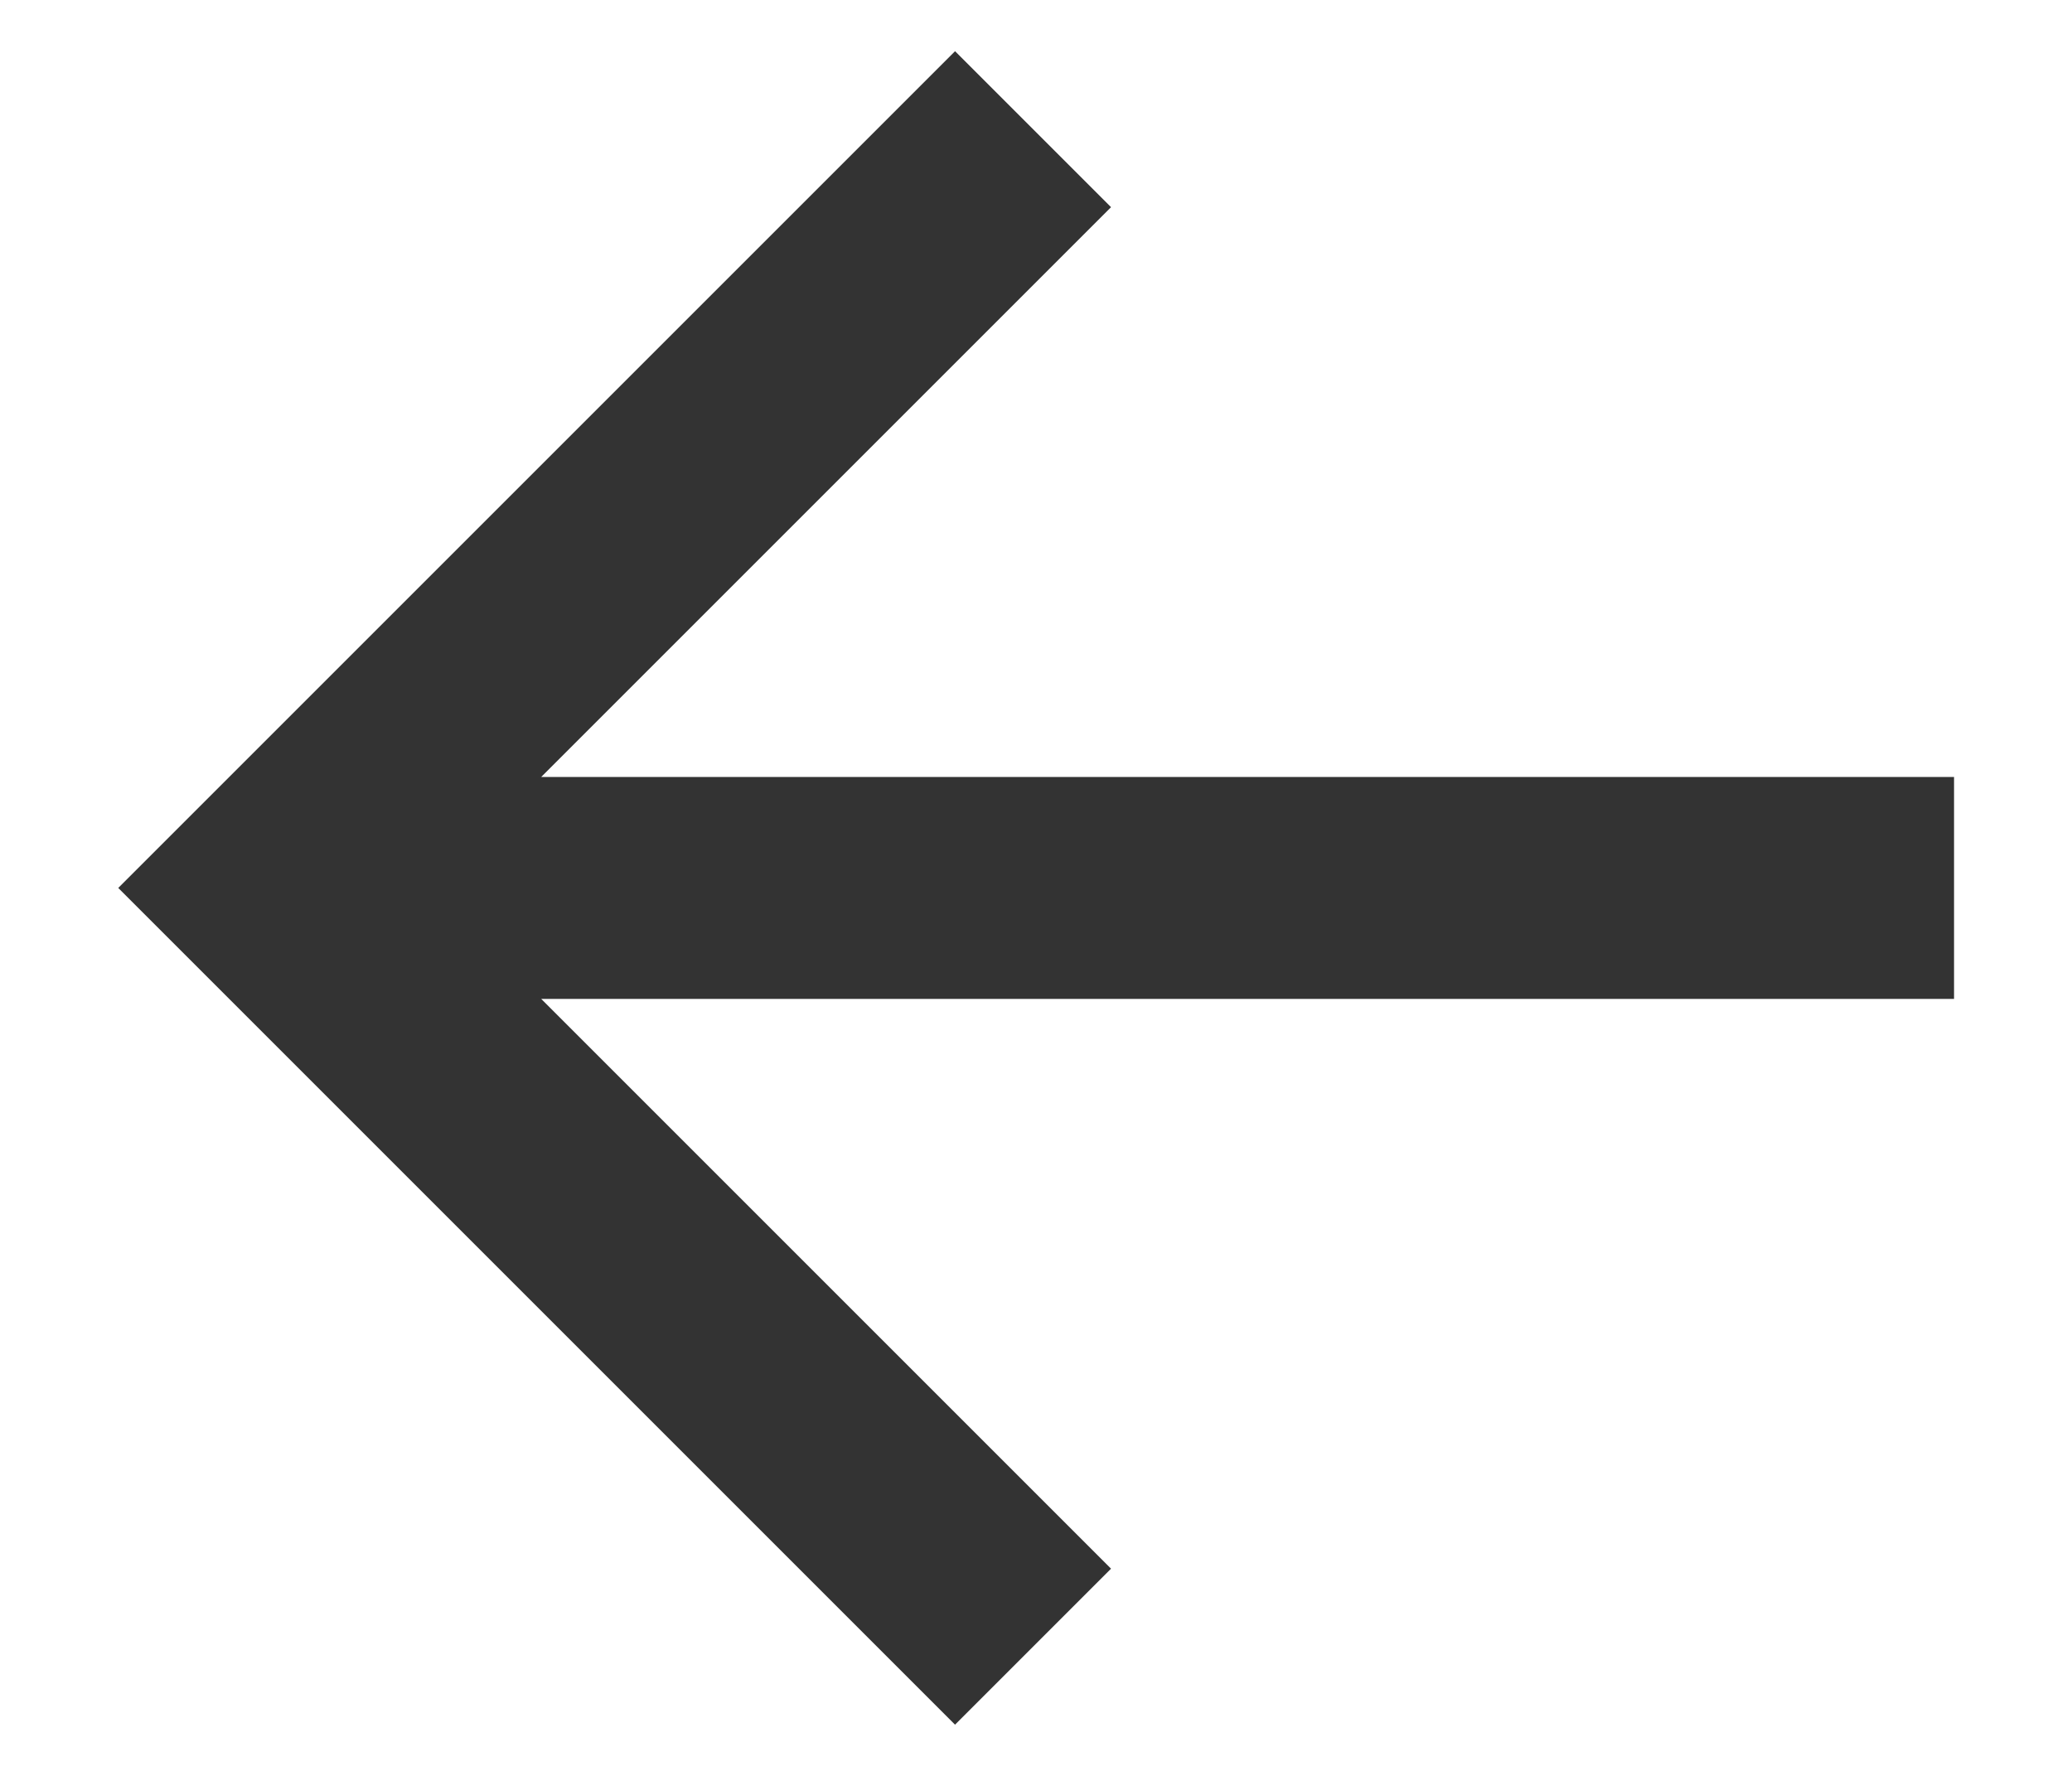 <svg xmlns="http://www.w3.org/2000/svg" width="14" height="12" viewBox="0 0 14 12" fill="none">
  <path d="M13.203 5.25H3.657L7.507 1.4L6.453 0.346L0.799 6L6.453 11.654L7.507 10.6L3.657 6.75H13.203V5.25Z" fill="#333333"/>
</svg>